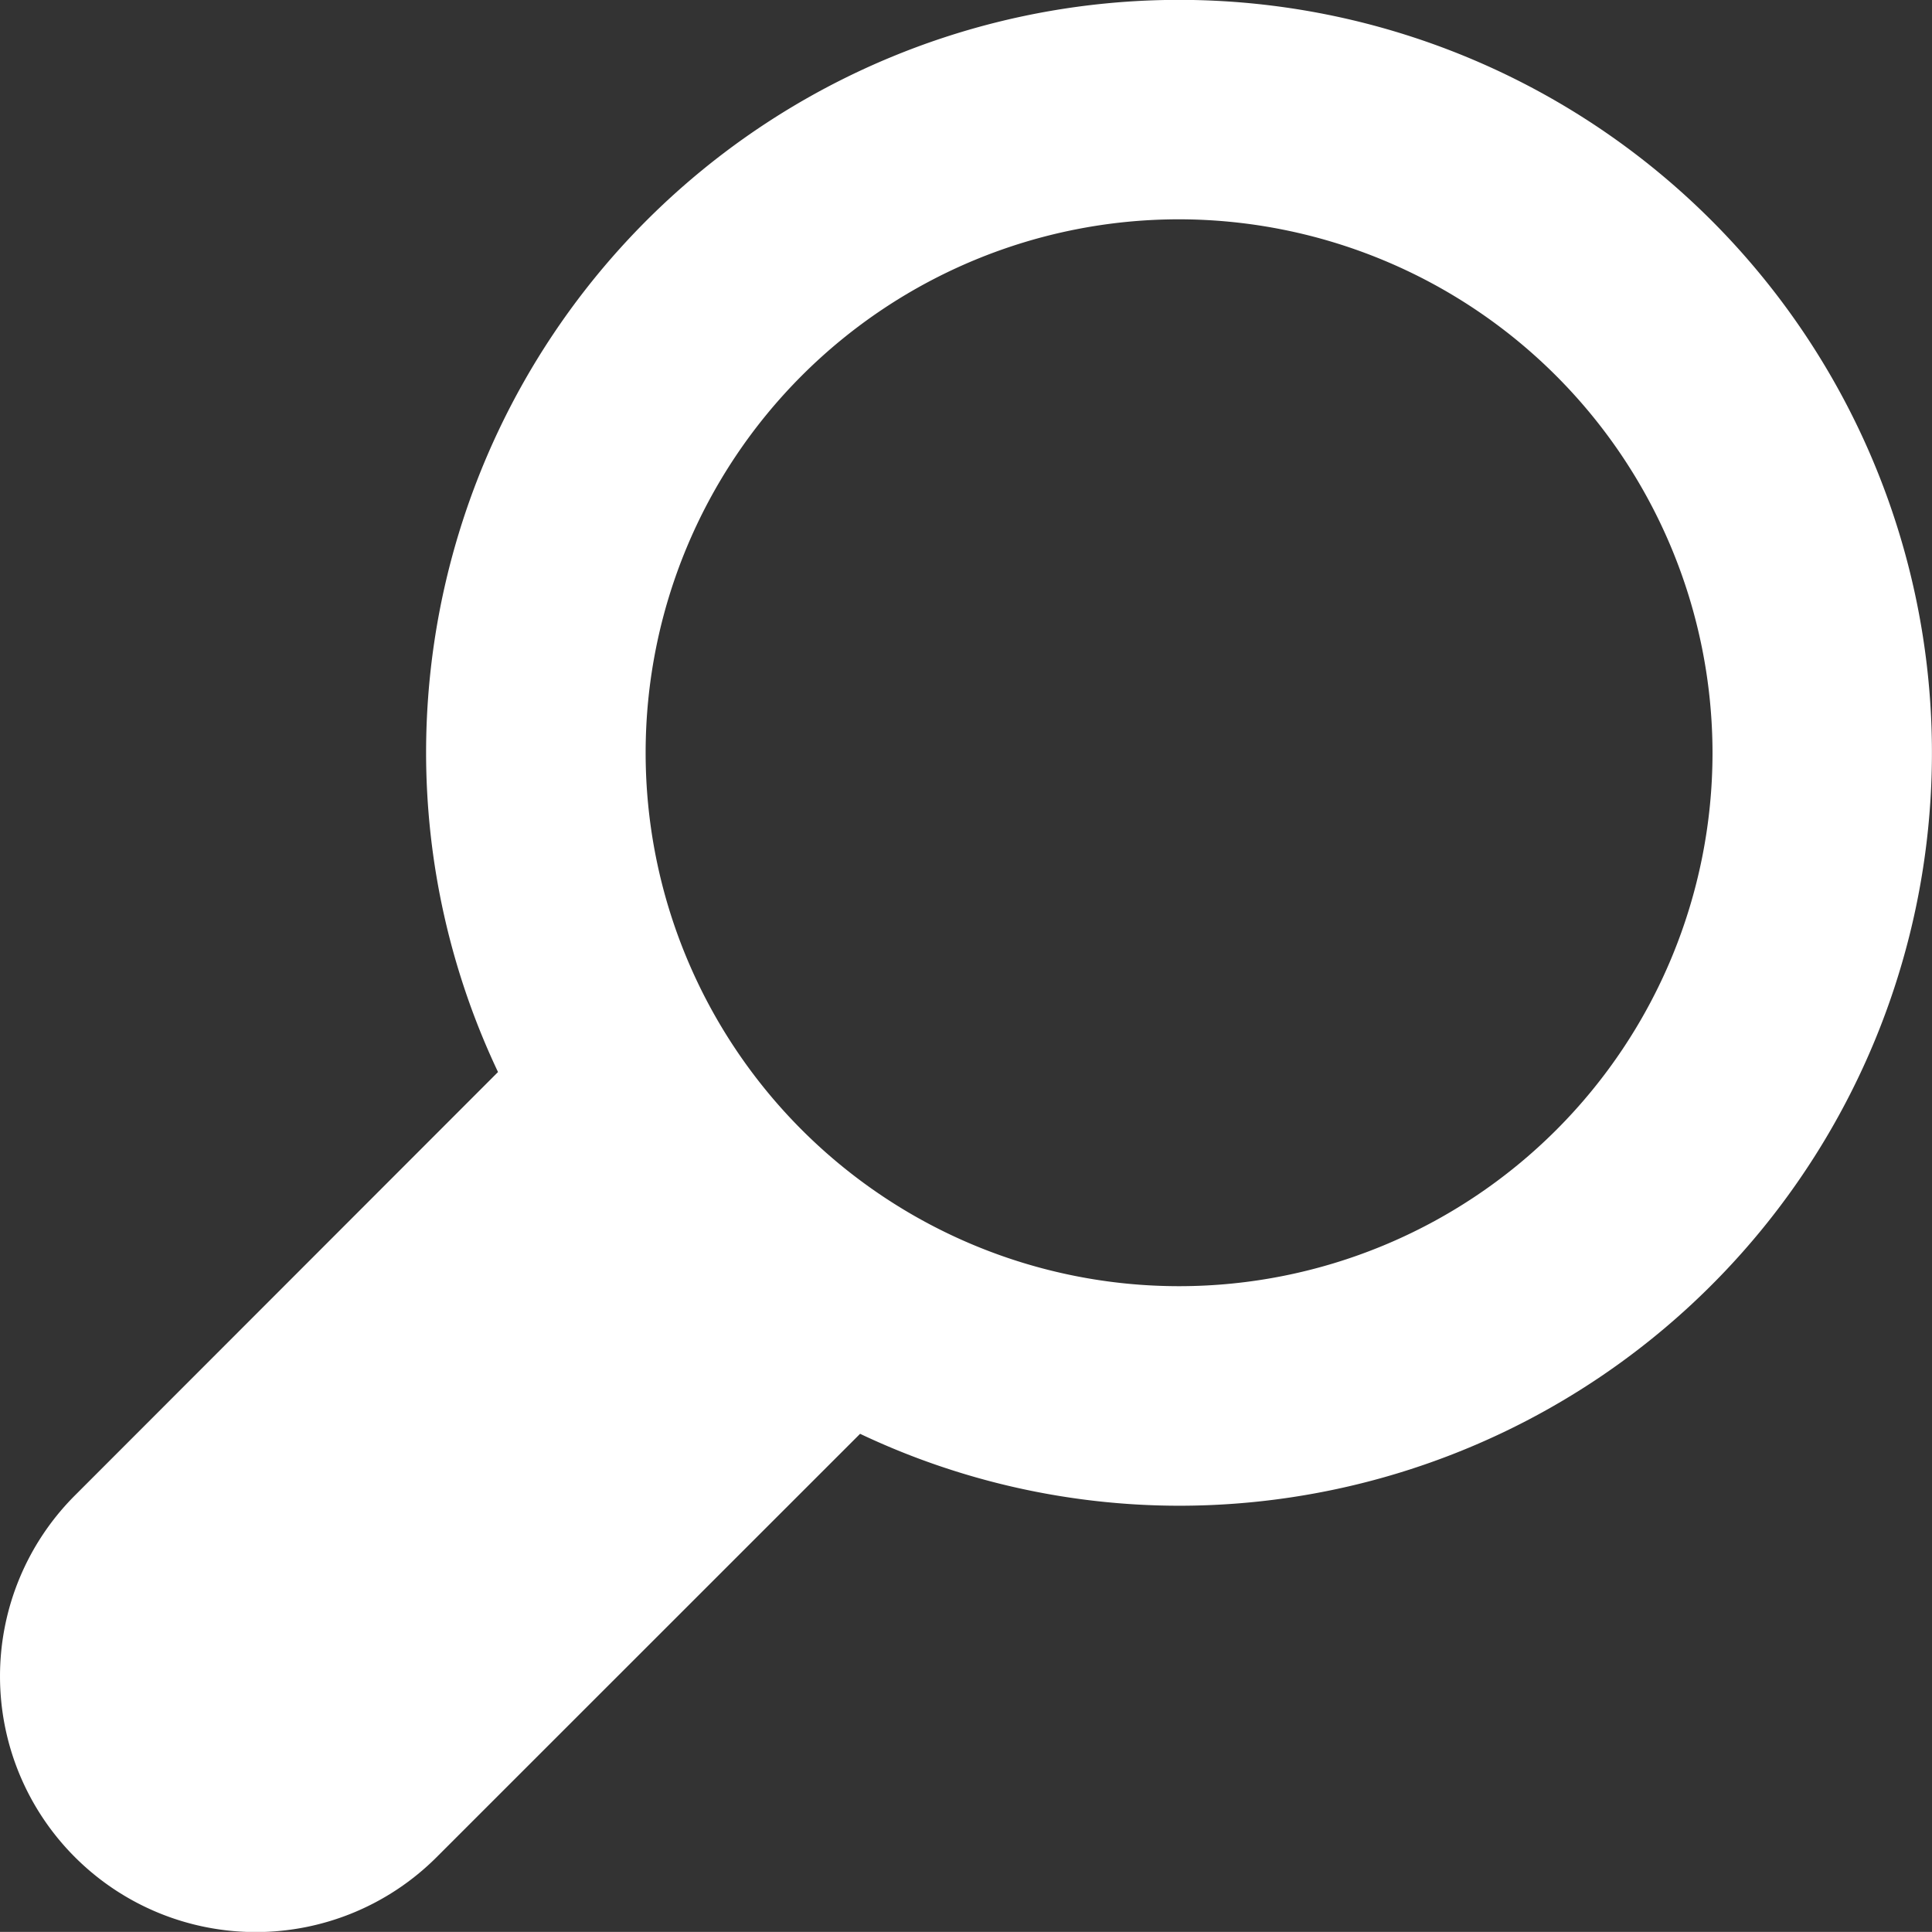 <svg xmlns="http://www.w3.org/2000/svg" width="32.234" height="32.232" viewBox="0 0 32.234 32.232">
  <rect x="0" y="0" width="32.234" height="32.232" fill="#333333" stroke="none"/>
  <path id="Path_9680" data-name="Path 9680" d="M60.122,44.109a8.9,8.9,0,1,1-8.9-8.9,8.911,8.911,0,0,1,8.9,8.9m-21.463,0a12.462,12.462,0,0,0,1.2,5.327L32.8,56.5a4.267,4.267,0,0,0,6.035,6.035L45.9,55.472a12.443,12.443,0,0,0,5.325,1.2A12.562,12.562,0,1,0,38.659,44.109" transform="translate(-31.55 -31.55)" fill="#fff" fill-rule="evenodd"/>
</svg>
